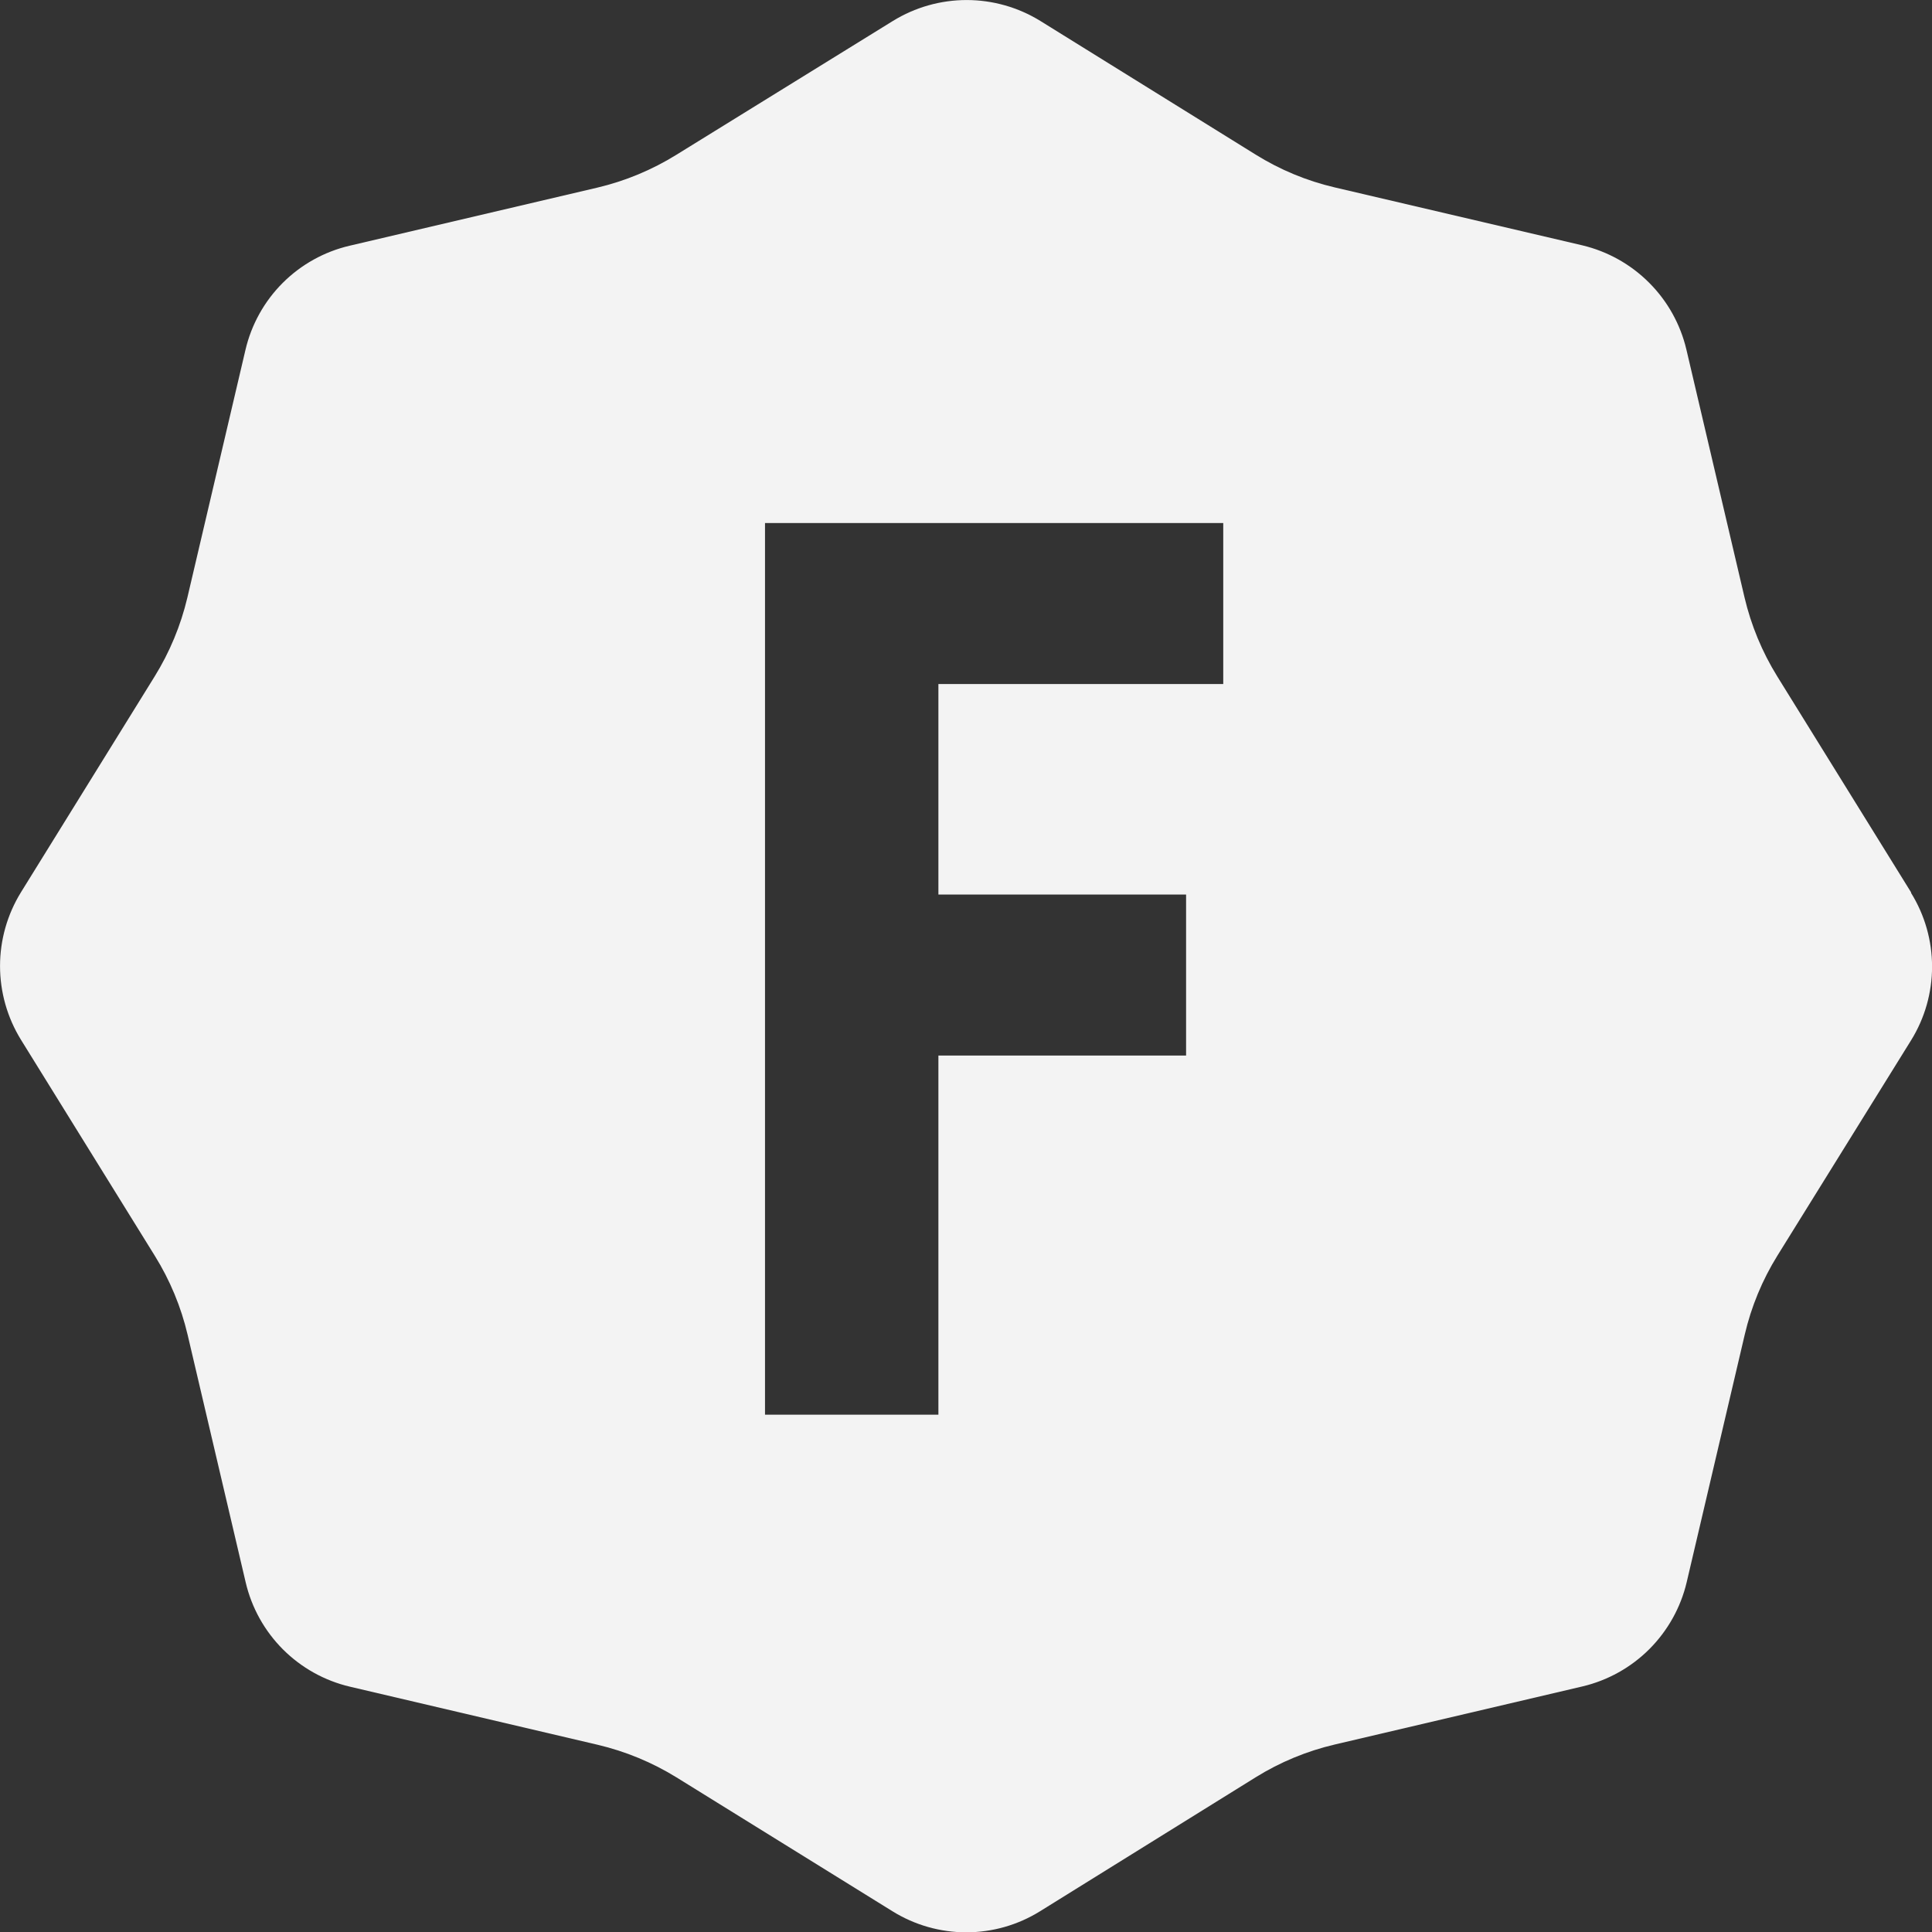 <svg width="60" height="60" viewBox="0 0 60 60" fill="none" xmlns="http://www.w3.org/2000/svg">
<rect x="0" y="0" width="60" height="60" fill="#333333" stroke="none"/>
<g clip-path="url(#clip0_20_63)">
<path d="M37.989 21.243H29.143V27.781H36.835V32.781H29.143V43.935H23.758V16.243H37.989V21.243ZM59.35 27.712L55.193 21.004C54.724 20.246 54.381 19.418 54.177 18.55L52.373 10.858C52.188 10.071 51.787 9.352 51.215 8.78C50.644 8.208 49.925 7.806 49.139 7.619L41.446 5.819C40.578 5.616 39.75 5.271 38.993 4.8L32.308 0.65C31.62 0.226 30.828 0.001 30.02 0.001C29.211 0.001 28.419 0.226 27.731 0.65L21.004 4.808C20.246 5.278 19.418 5.622 18.55 5.827L10.858 7.631C10.071 7.815 9.351 8.215 8.779 8.787C8.208 9.358 7.807 10.079 7.623 10.866L5.819 18.558C5.614 19.425 5.27 20.254 4.8 21.012L0.65 27.712C0.226 28.4 0.001 29.192 0.001 30C0.001 30.808 0.226 31.601 0.65 32.289L4.808 39C5.279 39.757 5.623 40.586 5.827 41.454L7.631 49.146C7.816 49.933 8.217 50.652 8.788 51.224C9.36 51.795 10.079 52.196 10.866 52.381L18.558 54.185C19.425 54.389 20.254 54.732 21.012 55.2L27.72 59.358C28.407 59.784 29.199 60.01 30.008 60.01C30.817 60.01 31.609 59.784 32.296 59.358L39 55.193C39.757 54.723 40.586 54.38 41.454 54.177L49.146 52.373C49.932 52.187 50.651 51.786 51.222 51.215C51.793 50.643 52.195 49.925 52.381 49.139L54.185 41.446C54.387 40.579 54.73 39.75 55.2 38.993L59.35 32.308C59.776 31.621 60.002 30.828 60.002 30.02C60.002 29.211 59.776 28.418 59.35 27.731" fill="#F3F3F3"/>
</g>
<defs>
<clipPath id="clip0_20_63">
<rect width="60" height="60" fill="white"/>
</clipPath>
</defs>
</svg>
